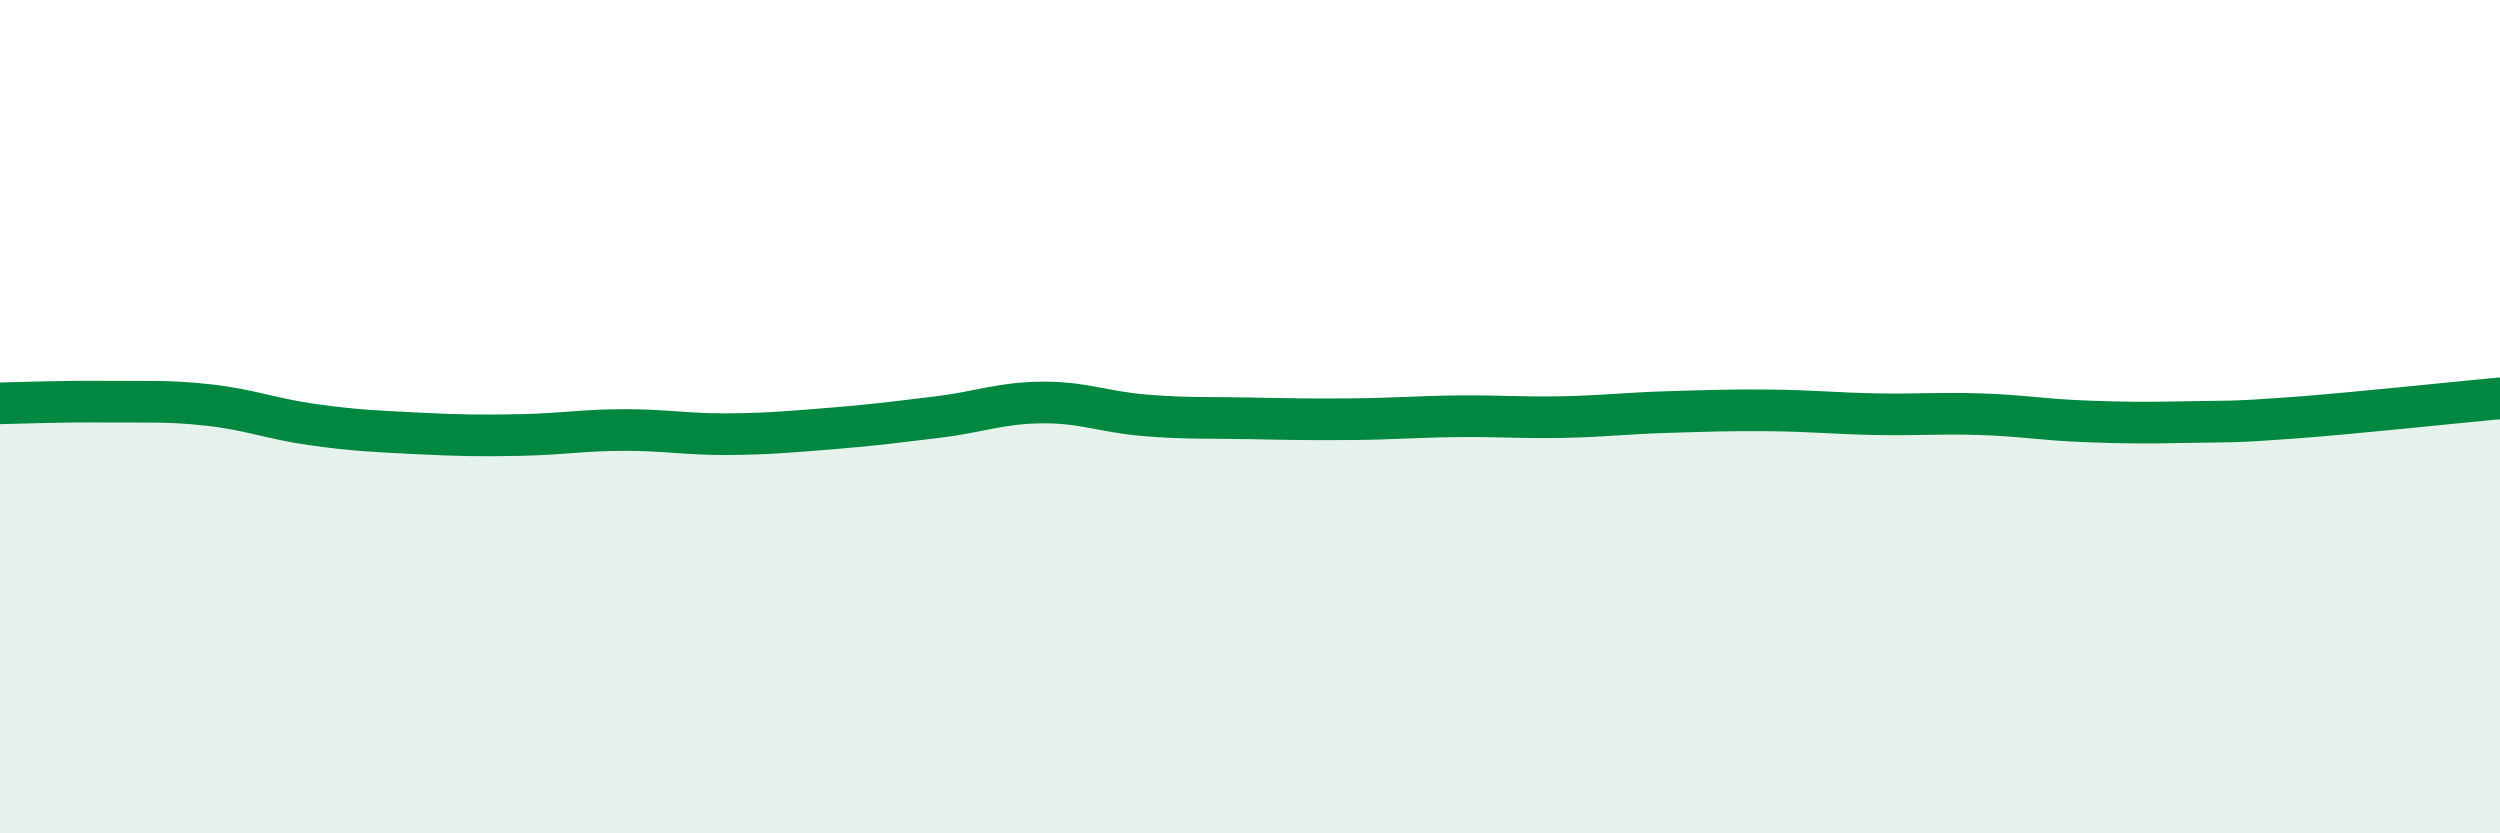 
    <svg width="60" height="20" viewBox="0 0 60 20" xmlns="http://www.w3.org/2000/svg">
      <path
        d="M 0,9.68 C 0.5,9.67 1.5,9.63 2.5,9.64 C 3.5,9.65 4,9.61 5,9.72 C 6,9.83 6.5,10.05 7.5,10.19 C 8.5,10.33 9,10.35 10,10.4 C 11,10.45 11.5,10.46 12.5,10.44 C 13.5,10.42 14,10.32 15,10.32 C 16,10.32 16.5,10.43 17.5,10.42 C 18.5,10.41 19,10.36 20,10.28 C 21,10.2 21.5,10.13 22.5,10.01 C 23.5,9.89 24,9.67 25,9.66 C 26,9.65 26.5,9.89 27.5,9.97 C 28.5,10.05 29,10.02 30,10.04 C 31,10.06 31.5,10.07 32.5,10.06 C 33.5,10.05 34,10 35,9.99 C 36,9.98 36.5,10.03 37.5,10.01 C 38.5,9.99 39,9.92 40,9.89 C 41,9.86 41.5,9.84 42.5,9.85 C 43.5,9.86 44,9.92 45,9.94 C 46,9.96 46.5,9.91 47.5,9.94 C 48.5,9.97 49,10.07 50,10.11 C 51,10.15 51.5,10.15 52.5,10.13 C 53.5,10.11 53.5,10.14 55,10.03 C 56.5,9.92 59,9.65 60,9.56L60 20L0 20Z"
        fill="#008740"
        opacity="0.1"
        stroke-linecap="round"
        stroke-linejoin="round"
      />
      <path
        d="M 0,9.68 C 0.5,9.67 1.5,9.63 2.5,9.64 C 3.5,9.65 4,9.61 5,9.72 C 6,9.83 6.5,10.05 7.5,10.19 C 8.5,10.33 9,10.35 10,10.4 C 11,10.45 11.5,10.46 12.5,10.44 C 13.5,10.42 14,10.32 15,10.32 C 16,10.32 16.5,10.43 17.5,10.42 C 18.5,10.41 19,10.36 20,10.28 C 21,10.2 21.5,10.13 22.5,10.01 C 23.5,9.89 24,9.67 25,9.66 C 26,9.65 26.5,9.89 27.5,9.97 C 28.5,10.05 29,10.02 30,10.04 C 31,10.06 31.5,10.07 32.5,10.06 C 33.5,10.05 34,10 35,9.99 C 36,9.98 36.5,10.03 37.5,10.01 C 38.5,9.99 39,9.92 40,9.89 C 41,9.86 41.5,9.84 42.5,9.85 C 43.5,9.86 44,9.92 45,9.94 C 46,9.96 46.5,9.91 47.5,9.94 C 48.5,9.97 49,10.07 50,10.11 C 51,10.15 51.5,10.15 52.5,10.13 C 53.5,10.11 53.5,10.14 55,10.03 C 56.5,9.92 59,9.65 60,9.56"
        stroke="#008740"
        stroke-width="1"
        fill="none"
        stroke-linecap="round"
        stroke-linejoin="round"
      />
    </svg>
  